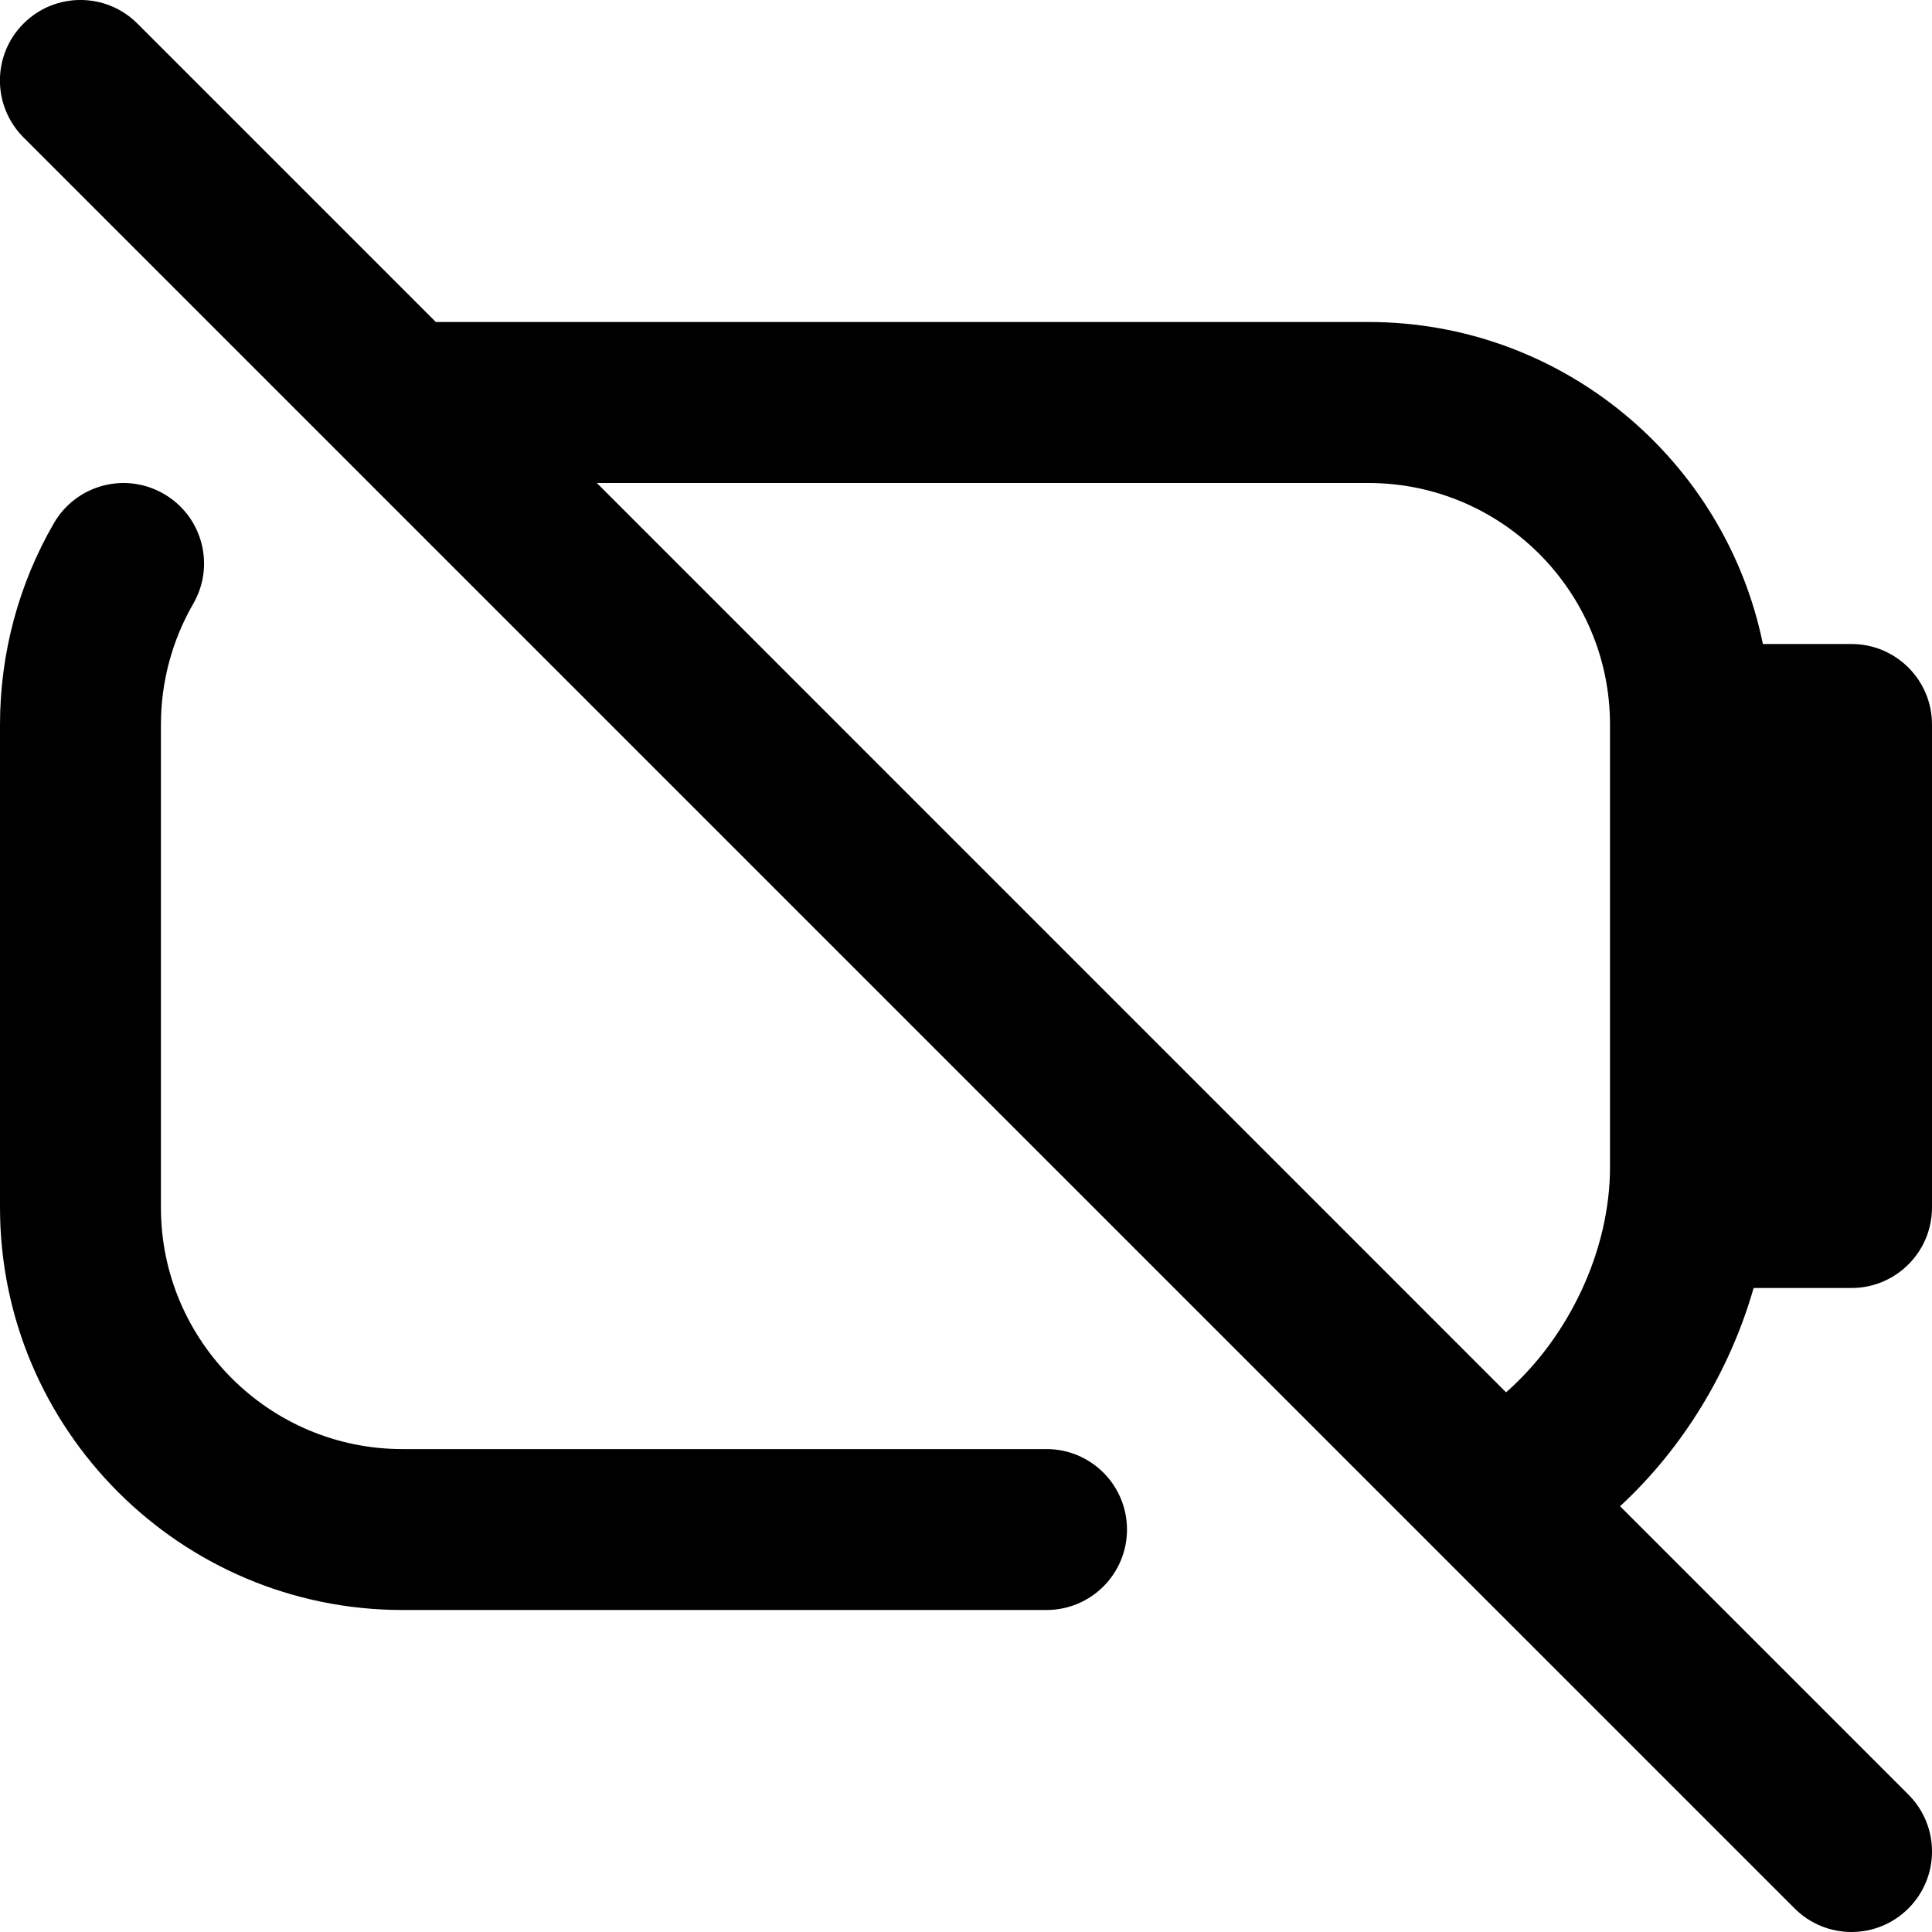 <?xml version="1.0" encoding="UTF-8"?>
<svg xmlns="http://www.w3.org/2000/svg" id="Layer_1" data-name="Layer 1" viewBox="0 0 24 24" width="512" height="512"><path d="M21.784,16h1.216c.552,0,1-.448,1-1v-6c0-.552-.448-1-1-1h-1.101c-.465-2.279-2.485-4-4.899-4H5.414L1.707,.293C1.316-.098,.683-.098,.292,.293S-.098,1.316,.292,1.707L22.293,23.707c.195,.195,.451,.293,.707,.293s.512-.098,.707-.293c.391-.391,.391-1.023,0-1.414l-3.582-3.582c.78-.72,1.364-1.679,1.659-2.711ZM7.414,6h9.586c1.654,0,3,1.346,3,3v5.5c0,1.034-.512,2.111-1.291,2.796L7.414,6Zm6.586,13c0,.552-.447,1-1,1H5c-2.757,0-5-2.243-5-5v-6c0-.879,.231-1.744,.669-2.5,.277-.479,.888-.642,1.366-.365,.479,.277,.642,.888,.365,1.366-.262,.454-.401,.972-.401,1.5v6c0,1.654,1.346,3,3,3H13c.553,0,1,.448,1,1Z"/></svg>
